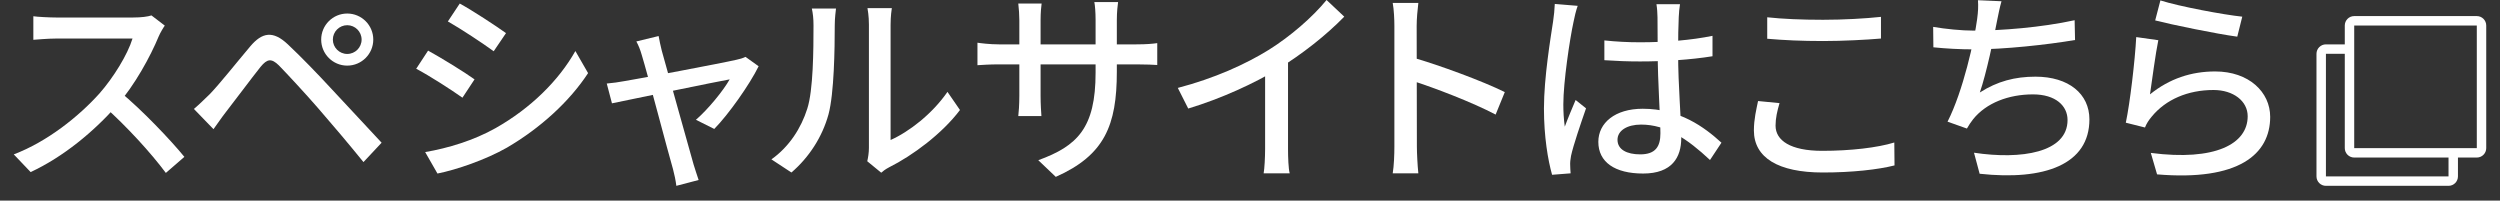 <svg width="162" height="13" viewBox="0 0 162 13" fill="none" xmlns="http://www.w3.org/2000/svg">
<rect x="0" y="0" width="162" height="13" fill="#333333" stroke="none"/>
<path d="M139.994 0.027C141.209 0.418 144.111 0.958 145.299 1.08L144.975 2.376C143.652 2.2 140.696 1.593 139.656 1.323L139.994 0.027ZM139.859 2.605C139.683 3.442 139.44 5.292 139.319 6.115C140.588 5.089 142.005 4.63 143.544 4.63C145.731 4.63 147.108 5.967 147.108 7.573C147.108 10.003 145.056 11.745 139.778 11.299L139.373 9.909C143.544 10.449 145.65 9.328 145.65 7.533C145.65 6.547 144.719 5.832 143.436 5.832C141.762 5.832 140.345 6.453 139.44 7.546C139.224 7.803 139.089 8.019 138.995 8.262L137.753 7.951C138.023 6.682 138.347 3.928 138.428 2.403L139.859 2.605Z" fill="white"/>
<path d="M129.697 0.081C129.576 0.5 129.495 0.932 129.414 1.323C129.211 2.403 128.725 4.739 128.293 5.994C129.427 5.265 130.575 4.968 131.898 4.968C134.058 4.968 135.394 6.089 135.394 7.736C135.394 10.652 132.492 11.718 128.28 11.259L127.915 9.896C130.966 10.355 133.977 9.896 133.977 7.776C133.977 6.858 133.207 6.116 131.736 6.116C130.156 6.116 128.712 6.669 127.861 7.722C127.699 7.925 127.591 8.1 127.456 8.33L126.201 7.884C127.213 5.9 127.942 2.579 128.118 1.242C128.185 0.743 128.199 0.419 128.172 0.014L129.697 0.081ZM125.269 1.742C126.052 1.877 127.105 1.985 127.929 1.985C129.657 1.985 132.276 1.782 134.436 1.31L134.463 2.592C132.64 2.903 129.846 3.2 127.942 3.2C126.984 3.2 126.066 3.146 125.283 3.065L125.269 1.742Z" fill="white"/>
<path d="M114.516 1.12C115.502 1.228 116.744 1.282 118.134 1.282C119.444 1.282 120.888 1.201 121.887 1.093V2.497C120.956 2.578 119.403 2.659 118.134 2.659C116.757 2.659 115.596 2.605 114.516 2.511V1.12ZM115.313 6.682C115.164 7.195 115.056 7.654 115.056 8.14C115.056 9.099 116.015 9.774 118.08 9.774C119.916 9.774 121.658 9.571 122.751 9.234L122.765 10.719C121.698 10.989 120.024 11.178 118.121 11.178C115.232 11.178 113.652 10.219 113.652 8.451C113.652 7.722 113.814 7.074 113.922 6.547L115.313 6.682Z" fill="white"/>
<path d="M103.963 2.619C104.733 2.7 105.475 2.74 106.285 2.74C107.919 2.74 109.593 2.605 110.97 2.322V3.645C109.539 3.874 107.878 3.982 106.272 3.982C105.489 3.982 104.76 3.955 103.963 3.901V2.619ZM108.864 0.27C108.823 0.526 108.796 0.823 108.783 1.107C108.756 1.579 108.742 2.524 108.742 3.402C108.742 5.656 108.945 7.6 108.945 8.95C108.945 10.192 108.351 11.245 106.474 11.245C104.638 11.245 103.572 10.503 103.572 9.193C103.572 7.965 104.652 7.047 106.447 7.047C108.837 7.047 110.443 8.235 111.55 9.247L110.808 10.368C109.336 8.991 107.973 8.073 106.339 8.073C105.435 8.073 104.814 8.464 104.814 9.058C104.814 9.693 105.421 10.003 106.285 10.003C107.284 10.003 107.595 9.49 107.595 8.64C107.595 7.681 107.419 5.265 107.419 3.415C107.419 2.443 107.406 1.566 107.406 1.12C107.406 0.904 107.379 0.513 107.338 0.27H108.864ZM102.235 0.378C102.141 0.621 102.006 1.174 101.965 1.417C101.722 2.524 101.304 5.319 101.304 6.763C101.304 7.249 101.331 7.722 101.398 8.208C101.601 7.654 101.884 6.993 102.1 6.48L102.775 7.02C102.424 8.032 101.952 9.409 101.803 10.098C101.763 10.287 101.736 10.57 101.749 10.719C101.749 10.854 101.763 11.07 101.776 11.232L100.575 11.326C100.305 10.368 100.048 8.856 100.048 7.033C100.048 5.022 100.48 2.457 100.642 1.377C100.696 1.026 100.737 0.607 100.75 0.256L102.235 0.378Z" fill="white"/>
<path d="M90.356 9.504C90.356 8.626 90.356 2.821 90.356 1.687C90.356 1.269 90.329 0.634 90.248 0.189H91.909C91.855 0.634 91.8 1.215 91.8 1.687C91.8 3.523 91.814 8.707 91.814 9.504C91.814 9.909 91.855 10.732 91.909 11.232H90.248C90.329 10.746 90.356 10.017 90.356 9.504ZM91.49 3.712C93.286 4.225 96.094 5.265 97.511 5.967L96.917 7.425C95.378 6.615 92.962 5.697 91.49 5.224V3.712Z" fill="white"/>
<path d="M76.322 5.697C78.698 5.076 80.723 4.158 82.222 3.227C83.626 2.349 85.057 1.107 85.961 0L87.109 1.08C85.921 2.295 84.395 3.497 82.816 4.468C81.317 5.386 79.144 6.386 76.997 7.034L76.322 5.697ZM81.979 3.915L83.464 3.523V9.652C83.464 10.193 83.491 10.935 83.572 11.232H81.884C81.938 10.948 81.979 10.193 81.979 9.652V3.915Z" fill="white"/>
<path d="M72.371 4.644C72.371 8.127 71.574 10.057 68.415 11.461L67.281 10.381C69.806 9.463 70.994 8.302 70.994 4.711V1.296C70.994 0.769 70.953 0.324 70.913 0.135H72.452C72.425 0.324 72.371 0.769 72.371 1.296V4.644ZM67.497 0.229C67.47 0.418 67.43 0.823 67.43 1.309V6.21C67.43 6.75 67.47 7.33 67.484 7.519H65.985C66.012 7.33 66.053 6.763 66.053 6.21V1.309C66.053 0.985 66.026 0.58 65.985 0.229H67.497ZM63.339 2.767C63.501 2.794 64.122 2.875 64.73 2.875H73.64C74.288 2.875 74.72 2.835 74.99 2.794V4.212C74.774 4.198 74.288 4.171 73.64 4.171H64.73C64.109 4.171 63.555 4.212 63.339 4.225V2.767Z" fill="white"/>
<path d="M56.198 10.449C56.252 10.219 56.306 9.895 56.306 9.585C56.306 8.923 56.306 2.551 56.306 1.593C56.306 1.039 56.225 0.594 56.212 0.526H57.791C57.778 0.594 57.71 1.053 57.71 1.606C57.71 2.551 57.71 8.478 57.71 9.072C58.898 8.545 60.41 7.384 61.396 5.953L62.206 7.128C61.058 8.653 59.155 10.071 57.616 10.84C57.359 10.975 57.211 11.097 57.103 11.191L56.198 10.449ZM49.988 10.327C51.149 9.504 51.919 8.289 52.31 7.047C52.702 5.845 52.715 3.213 52.715 1.647C52.715 1.188 52.675 0.864 52.607 0.553H54.173C54.16 0.675 54.092 1.161 54.092 1.633C54.092 3.172 54.052 6.048 53.687 7.411C53.282 8.883 52.418 10.206 51.284 11.178L49.988 10.327Z" fill="white"/>
<path d="M42.679 2.335C42.72 2.605 42.801 2.929 42.882 3.28C43.26 4.617 44.65 9.652 44.947 10.665C45.028 10.908 45.177 11.407 45.271 11.664L43.827 12.042C43.786 11.704 43.705 11.313 43.611 10.962C43.3 9.909 41.95 4.738 41.586 3.564C41.491 3.226 41.37 2.929 41.235 2.686L42.679 2.335ZM49.159 4.293C48.592 5.454 47.215 7.411 46.284 8.356L45.096 7.762C45.879 7.087 46.864 5.886 47.283 5.143C46.635 5.251 40.681 6.48 39.655 6.696L39.318 5.413C39.723 5.373 40.074 5.332 40.492 5.251C41.194 5.143 46.864 4.077 47.715 3.874C47.917 3.834 48.147 3.766 48.309 3.685L49.159 4.293Z" fill="white"/>
<path d="M29.792 0.229C30.629 0.688 32.154 1.687 32.789 2.146L31.992 3.321C31.29 2.808 29.859 1.863 29.022 1.39L29.792 0.229ZM27.551 9.855C29.049 9.598 30.696 9.099 32.114 8.302C34.382 7.02 36.204 5.224 37.284 3.307L38.108 4.738C36.906 6.574 35.016 8.302 32.843 9.571C31.466 10.354 29.576 11.002 28.347 11.245L27.551 9.855ZM27.74 3.28C28.577 3.739 30.116 4.684 30.75 5.143L29.967 6.331C29.265 5.832 27.821 4.9 26.97 4.455L27.74 3.28Z" fill="white"/>
<path d="M21.569 2.565C21.569 3.078 21.988 3.496 22.5 3.496C23.014 3.496 23.432 3.078 23.432 2.565C23.432 2.052 23.014 1.633 22.5 1.633C21.988 1.633 21.569 2.052 21.569 2.565ZM20.813 2.565C20.813 1.633 21.569 0.877 22.5 0.877C23.432 0.877 24.188 1.633 24.188 2.565C24.188 3.496 23.432 4.252 22.5 4.252C21.569 4.252 20.813 3.496 20.813 2.565ZM12.565 7.06C12.929 6.75 13.199 6.48 13.591 6.102C14.211 5.467 15.332 4.05 16.223 2.997C16.979 2.106 17.681 1.957 18.653 2.875C19.517 3.685 20.624 4.833 21.421 5.697C22.325 6.655 23.689 8.14 24.728 9.247L23.553 10.503C22.622 9.355 21.448 7.965 20.61 7.006C19.828 6.102 18.599 4.779 18.073 4.239C17.587 3.766 17.317 3.807 16.884 4.333C16.291 5.076 15.238 6.493 14.657 7.236C14.36 7.614 14.063 8.059 13.834 8.37L12.565 7.06Z" fill="white"/>
<path d="M10.679 1.661C10.585 1.782 10.382 2.133 10.288 2.349C9.748 3.659 8.722 5.535 7.588 6.818C6.076 8.532 4.105 10.165 1.985 11.151L0.892 10.004C3.065 9.18 5.104 7.547 6.44 6.062C7.345 5.036 8.263 3.551 8.587 2.498C8.074 2.498 4.132 2.498 3.619 2.498C3.106 2.498 2.363 2.565 2.161 2.579V1.053C2.417 1.094 3.214 1.134 3.619 1.134C4.226 1.134 8.087 1.134 8.641 1.134C9.14 1.134 9.572 1.08 9.815 0.999L10.679 1.661ZM7.763 5.94C9.194 7.115 11.044 9.059 11.948 10.165L10.747 11.205C9.761 9.882 8.222 8.208 6.778 6.912L7.763 5.94Z" fill="white"/>
<path fill-rule="evenodd" clip-rule="evenodd" d="M160.497 1.653H152.553V2.875V3.486V9.598H158.664H159.275H160.497V1.653ZM151.942 1.653V2.875H150.72C150.382 2.875 150.108 3.149 150.108 3.486V11.431C150.108 11.768 150.382 12.042 150.72 12.042H158.664C159.001 12.042 159.275 11.768 159.275 11.431V10.209H160.497C160.835 10.209 161.108 9.935 161.108 9.598V1.653C161.108 1.316 160.835 1.042 160.497 1.042H152.553C152.215 1.042 151.942 1.316 151.942 1.653ZM158.664 11.431V10.209H152.553C152.215 10.209 151.942 9.935 151.942 9.598V3.486H150.72V11.431H158.664Z" fill="white"/>
</svg>
